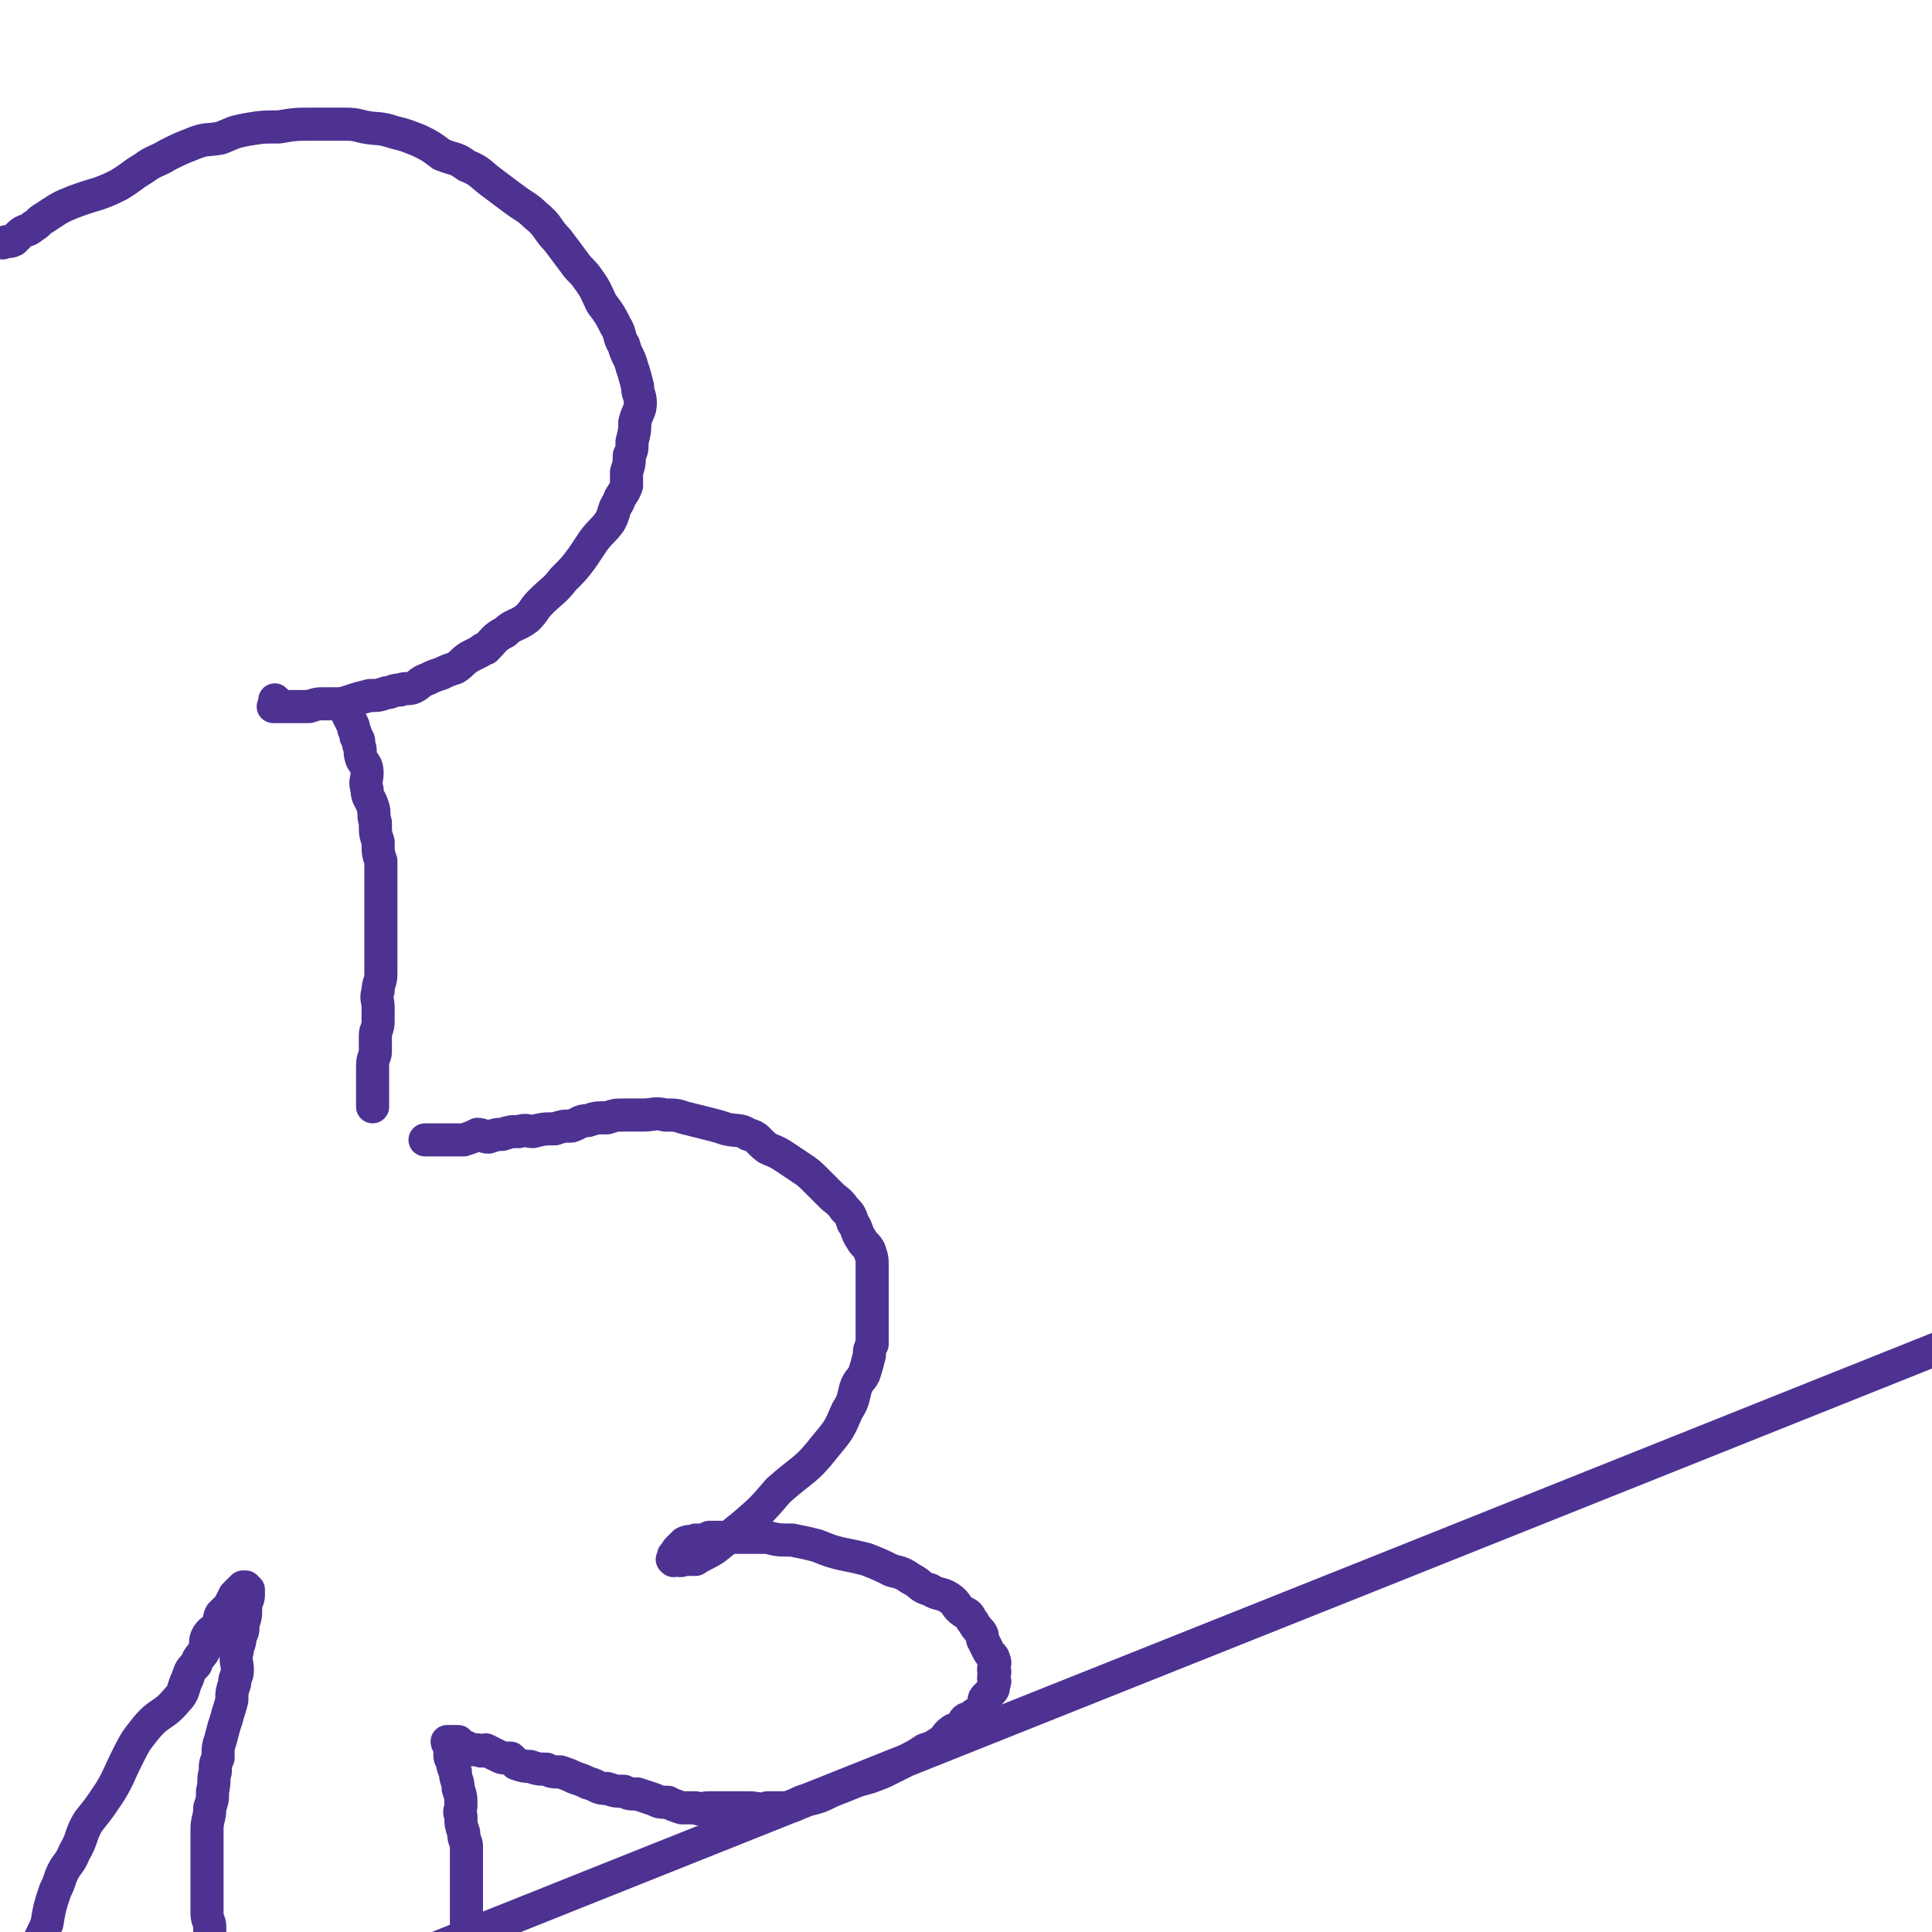 <svg viewBox='0 0 700 700' version='1.1' xmlns='http://www.w3.org/2000/svg' xmlns:xlink='http://www.w3.org/1999/xlink'><g fill='none' stroke='#4D3292' stroke-width='12' stroke-linecap='round' stroke-linejoin='round'><path d='M1,88c0,0 0,0 0,0 2,-1 2,0 4,-1 1,-1 1,-1 2,-2 2,-2 3,-1 5,-3 2,-1 2,-2 4,-3 6,-4 6,-4 11,-6 8,-3 8,-2 16,-6 5,-3 4,-3 9,-6 4,-3 4,-2 9,-5 4,-2 4,-2 9,-4 5,-2 5,-1 10,-2 5,-2 4,-2 9,-3 6,-1 6,-1 12,-1 6,-1 6,-1 12,-1 5,0 5,0 11,0 4,0 4,0 8,1 5,1 5,0 11,2 4,1 4,1 9,3 4,2 4,2 8,5 5,2 5,1 9,4 5,2 5,3 9,6 4,3 4,3 8,6 4,3 5,3 8,6 5,4 4,5 8,9 3,4 3,4 6,8 2,3 3,3 5,6 3,4 3,5 5,9 3,4 3,4 5,8 2,3 1,4 3,7 1,4 2,4 3,8 1,3 1,3 2,7 0,3 1,3 1,6 0,3 -1,3 -2,7 0,3 0,3 -1,7 0,3 0,3 -1,5 0,3 0,3 -1,6 0,3 0,3 0,5 -1,3 -2,3 -3,6 -2,3 -1,3 -3,7 -3,4 -3,3 -6,7 -2,3 -2,3 -4,6 -3,4 -3,4 -7,8 -3,4 -4,4 -8,8 -3,3 -2,3 -5,6 -4,3 -5,2 -8,5 -4,2 -4,3 -7,6 -1,0 -1,0 -2,1 -2,1 -2,1 -4,2 -3,2 -2,2 -5,4 -3,1 -3,1 -5,2 -3,1 -3,1 -5,2 -3,1 -3,2 -5,3 -2,1 -3,0 -5,1 -3,0 -3,1 -5,1 -3,1 -3,1 -6,1 -4,1 -4,1 -7,2 -3,1 -3,1 -6,1 -2,0 -2,0 -4,0 -2,0 -2,0 -5,1 -2,0 -2,0 -5,0 -1,0 -1,0 -2,0 -1,0 -1,0 -2,0 -1,0 -1,0 -2,0 -1,0 -1,0 -2,0 0,0 1,0 1,0 0,-1 0,-1 0,-1 0,-1 -1,-2 0,-1 '/><path d='M126,259c0,0 0,0 0,0 1,2 1,2 2,4 0,2 1,2 1,4 1,1 1,1 1,3 1,2 0,2 1,5 1,2 2,2 2,5 0,3 -1,3 0,6 0,3 1,3 2,6 1,3 0,3 1,6 0,4 0,4 1,7 0,4 0,4 1,7 0,4 0,4 0,8 0,3 0,3 0,7 0,3 0,3 0,6 0,3 0,3 0,6 0,3 0,3 0,7 0,3 0,3 0,7 0,3 -1,3 -1,6 -1,3 0,3 0,6 0,3 0,3 0,5 0,3 -1,3 -1,5 0,3 0,3 0,6 0,2 -1,2 -1,5 0,1 0,1 0,2 0,2 0,2 0,4 0,1 0,1 0,2 0,1 0,1 0,2 0,0 0,0 0,1 0,1 0,1 0,2 0,0 0,0 0,1 0,1 0,1 0,1 '/><path d='M154,413c0,0 0,0 0,0 1,0 1,0 3,0 1,0 1,0 2,0 0,0 0,0 1,0 1,0 1,0 1,0 1,0 1,0 2,0 2,0 2,0 3,0 1,0 1,0 2,0 3,-1 3,-1 5,-2 2,0 2,1 4,1 3,-1 3,-1 5,-1 3,-1 3,-1 6,-1 3,-1 3,0 5,0 4,-1 4,-1 8,-1 3,-1 3,-1 6,-1 3,-1 3,-2 6,-2 3,-1 3,-1 7,-1 3,-1 3,-1 6,-1 4,0 4,0 7,0 4,0 4,-1 8,0 4,0 4,0 7,1 4,1 4,1 8,2 4,1 4,1 7,2 4,1 5,0 8,2 4,1 3,2 7,5 2,1 3,1 6,3 3,2 3,2 6,4 3,2 3,2 6,5 2,2 2,2 5,5 2,2 3,2 5,5 2,2 2,2 3,5 2,3 1,3 3,6 1,2 2,2 3,4 1,3 1,3 1,6 0,4 0,4 0,7 0,3 0,3 0,6 0,2 0,2 0,4 0,3 0,3 0,6 0,3 0,3 0,5 -1,2 -1,2 -1,4 -1,4 -1,4 -2,7 -1,2 -2,2 -3,5 -1,4 -1,5 -3,8 -3,7 -3,7 -8,13 -7,9 -8,8 -17,16 -6,7 -6,7 -13,13 -5,4 -5,4 -10,8 -3,2 -4,2 -7,4 -2,0 -2,0 -4,0 -2,1 -2,0 -3,0 -1,0 -1,1 -1,0 -1,0 0,0 0,0 0,-1 0,-1 0,-1 0,-1 0,0 1,-1 0,-1 0,-1 1,-2 1,-1 1,-1 2,-2 2,-1 2,0 4,-1 3,0 3,0 5,-1 2,0 2,0 5,0 4,0 4,0 8,0 4,0 4,0 8,0 4,1 4,1 9,1 5,1 5,1 9,2 5,2 5,2 9,3 5,1 5,1 9,2 5,2 5,2 9,4 4,1 4,1 7,3 4,2 3,3 7,4 3,2 4,1 7,3 3,2 2,3 5,5 2,1 2,1 3,3 1,1 1,2 3,4 1,1 1,2 1,3 1,2 1,2 2,4 1,2 2,2 2,3 1,2 0,2 0,4 1,1 0,1 0,3 0,1 1,1 0,2 0,2 0,2 -1,3 -1,1 -1,1 -2,2 -1,1 0,2 -1,3 0,1 0,1 -2,3 -1,0 -1,0 -2,1 -1,1 -2,0 -3,2 -1,1 0,2 -1,2 -1,2 -2,0 -3,1 -3,2 -2,3 -4,4 -3,2 -3,2 -6,3 -3,2 -3,2 -7,4 -4,2 -4,2 -8,4 -5,2 -5,2 -9,3 -5,2 -5,2 -10,4 -4,2 -4,2 -8,3 -4,1 -4,2 -8,3 -3,0 -3,0 -7,0 -3,1 -3,0 -7,0 -3,0 -3,0 -5,0 -3,0 -3,0 -6,0 -2,0 -2,0 -3,0 -3,0 -3,1 -5,0 -2,0 -2,0 -5,0 -3,-1 -3,-1 -5,-2 -3,0 -3,0 -5,-1 -3,-1 -3,-1 -6,-2 -3,0 -3,0 -5,-1 -3,0 -3,0 -6,-1 -4,0 -3,-1 -7,-2 -2,-1 -2,-1 -5,-2 -2,-1 -2,-1 -5,-2 -3,0 -3,0 -5,-1 -3,0 -3,0 -6,-1 -2,0 -2,0 -5,-1 -1,-1 -1,-1 -2,-2 -3,0 -3,0 -5,-1 -2,-1 -2,-1 -4,-2 -1,0 -1,1 -3,0 -2,0 -2,0 -4,-1 -1,0 -2,0 -3,-1 0,0 0,0 0,-1 -1,0 -1,0 -2,0 -1,0 -1,0 -2,0 0,1 1,1 1,1 0,2 0,2 0,3 0,2 0,2 1,3 0,2 0,2 1,4 0,3 1,3 1,6 1,3 1,3 1,6 0,2 -1,2 0,4 0,3 0,3 1,6 0,3 1,3 1,5 0,3 0,3 0,6 0,2 0,2 0,5 0,2 0,2 0,4 0,2 0,2 0,4 0,1 0,1 0,3 0,2 0,2 0,4 0,2 0,2 0,3 0,1 0,1 0,2 0,1 0,1 0,3 0,1 0,1 0,2 0,0 0,0 0,1 0,0 0,0 0,1 0,1 0,1 0,2 0,0 0,0 0,0 0,1 0,1 0,2 0,0 -1,0 -1,0 0,1 0,1 0,1 -1,1 -1,1 -1,1 -1,1 -1,1 -1,1 -1,1 -1,1 -2,1 -1,0 -1,0 -2,0 -1,1 -1,1 -3,1 -1,1 -1,0 -3,0 -3,1 -3,1 -6,1 -2,1 -2,1 -5,1 -4,1 -4,0 -8,0 -4,1 -4,1 -8,1 -4,1 -4,1 -9,1 -4,1 -4,1 -9,1 -3,0 -3,0 -7,0 -3,1 -3,1 -7,1 -2,0 -2,0 -4,0 -2,-1 -2,0 -3,-1 -3,-1 -2,-1 -5,-2 -1,0 -1,0 -1,-1 -2,-1 -2,-1 -3,-3 -1,-2 -1,-2 -2,-4 -1,-2 -1,-1 -2,-4 -1,-1 -1,-2 -1,-4 0,-2 0,-2 0,-5 0,-2 -1,-2 -1,-5 0,-2 0,-2 0,-4 0,-3 0,-3 0,-5 0,-3 0,-3 0,-7 0,-4 0,-4 0,-7 0,-4 0,-4 0,-7 0,-4 1,-4 1,-8 1,-3 1,-3 1,-6 1,-4 0,-4 1,-7 0,-3 0,-3 1,-5 0,-4 0,-4 1,-7 1,-4 1,-4 2,-7 1,-4 1,-3 2,-7 0,-3 0,-3 1,-6 0,-3 1,-2 1,-5 0,-3 -1,-3 0,-7 0,-2 1,-2 1,-5 1,-2 1,-2 1,-3 0,-3 1,-3 1,-6 0,-1 0,-1 0,-2 0,-2 1,-2 1,-4 0,-1 0,-1 0,-2 0,0 -1,0 -1,-1 0,0 0,0 -1,0 0,1 0,1 -1,1 -1,1 -1,1 -2,2 -1,2 -1,2 -2,4 -1,1 -1,1 -3,3 -1,2 0,2 -1,4 -2,2 -3,2 -4,4 -1,2 0,2 -1,5 -1,2 -2,2 -3,5 -2,2 -2,2 -3,5 -2,4 -1,5 -4,8 -5,6 -6,4 -11,10 -4,5 -4,5 -7,11 -3,6 -3,7 -6,12 -4,6 -4,6 -8,11 -3,5 -2,6 -5,11 -2,5 -3,4 -5,9 -1,3 -1,3 -2,5 -2,6 -2,6 -3,12 -2,5 -3,5 -4,11 -2,7 -1,8 -2,16 -1,7 -1,7 -2,14 -1,6 -1,6 -2,12 -1,4 -1,4 -2,9 0,3 0,3 0,6 0,1 0,1 0,2 0,0 0,1 0,1 0,0 0,-1 0,-1 350,-140 351,-140 701,-280 '/></g>
</svg>